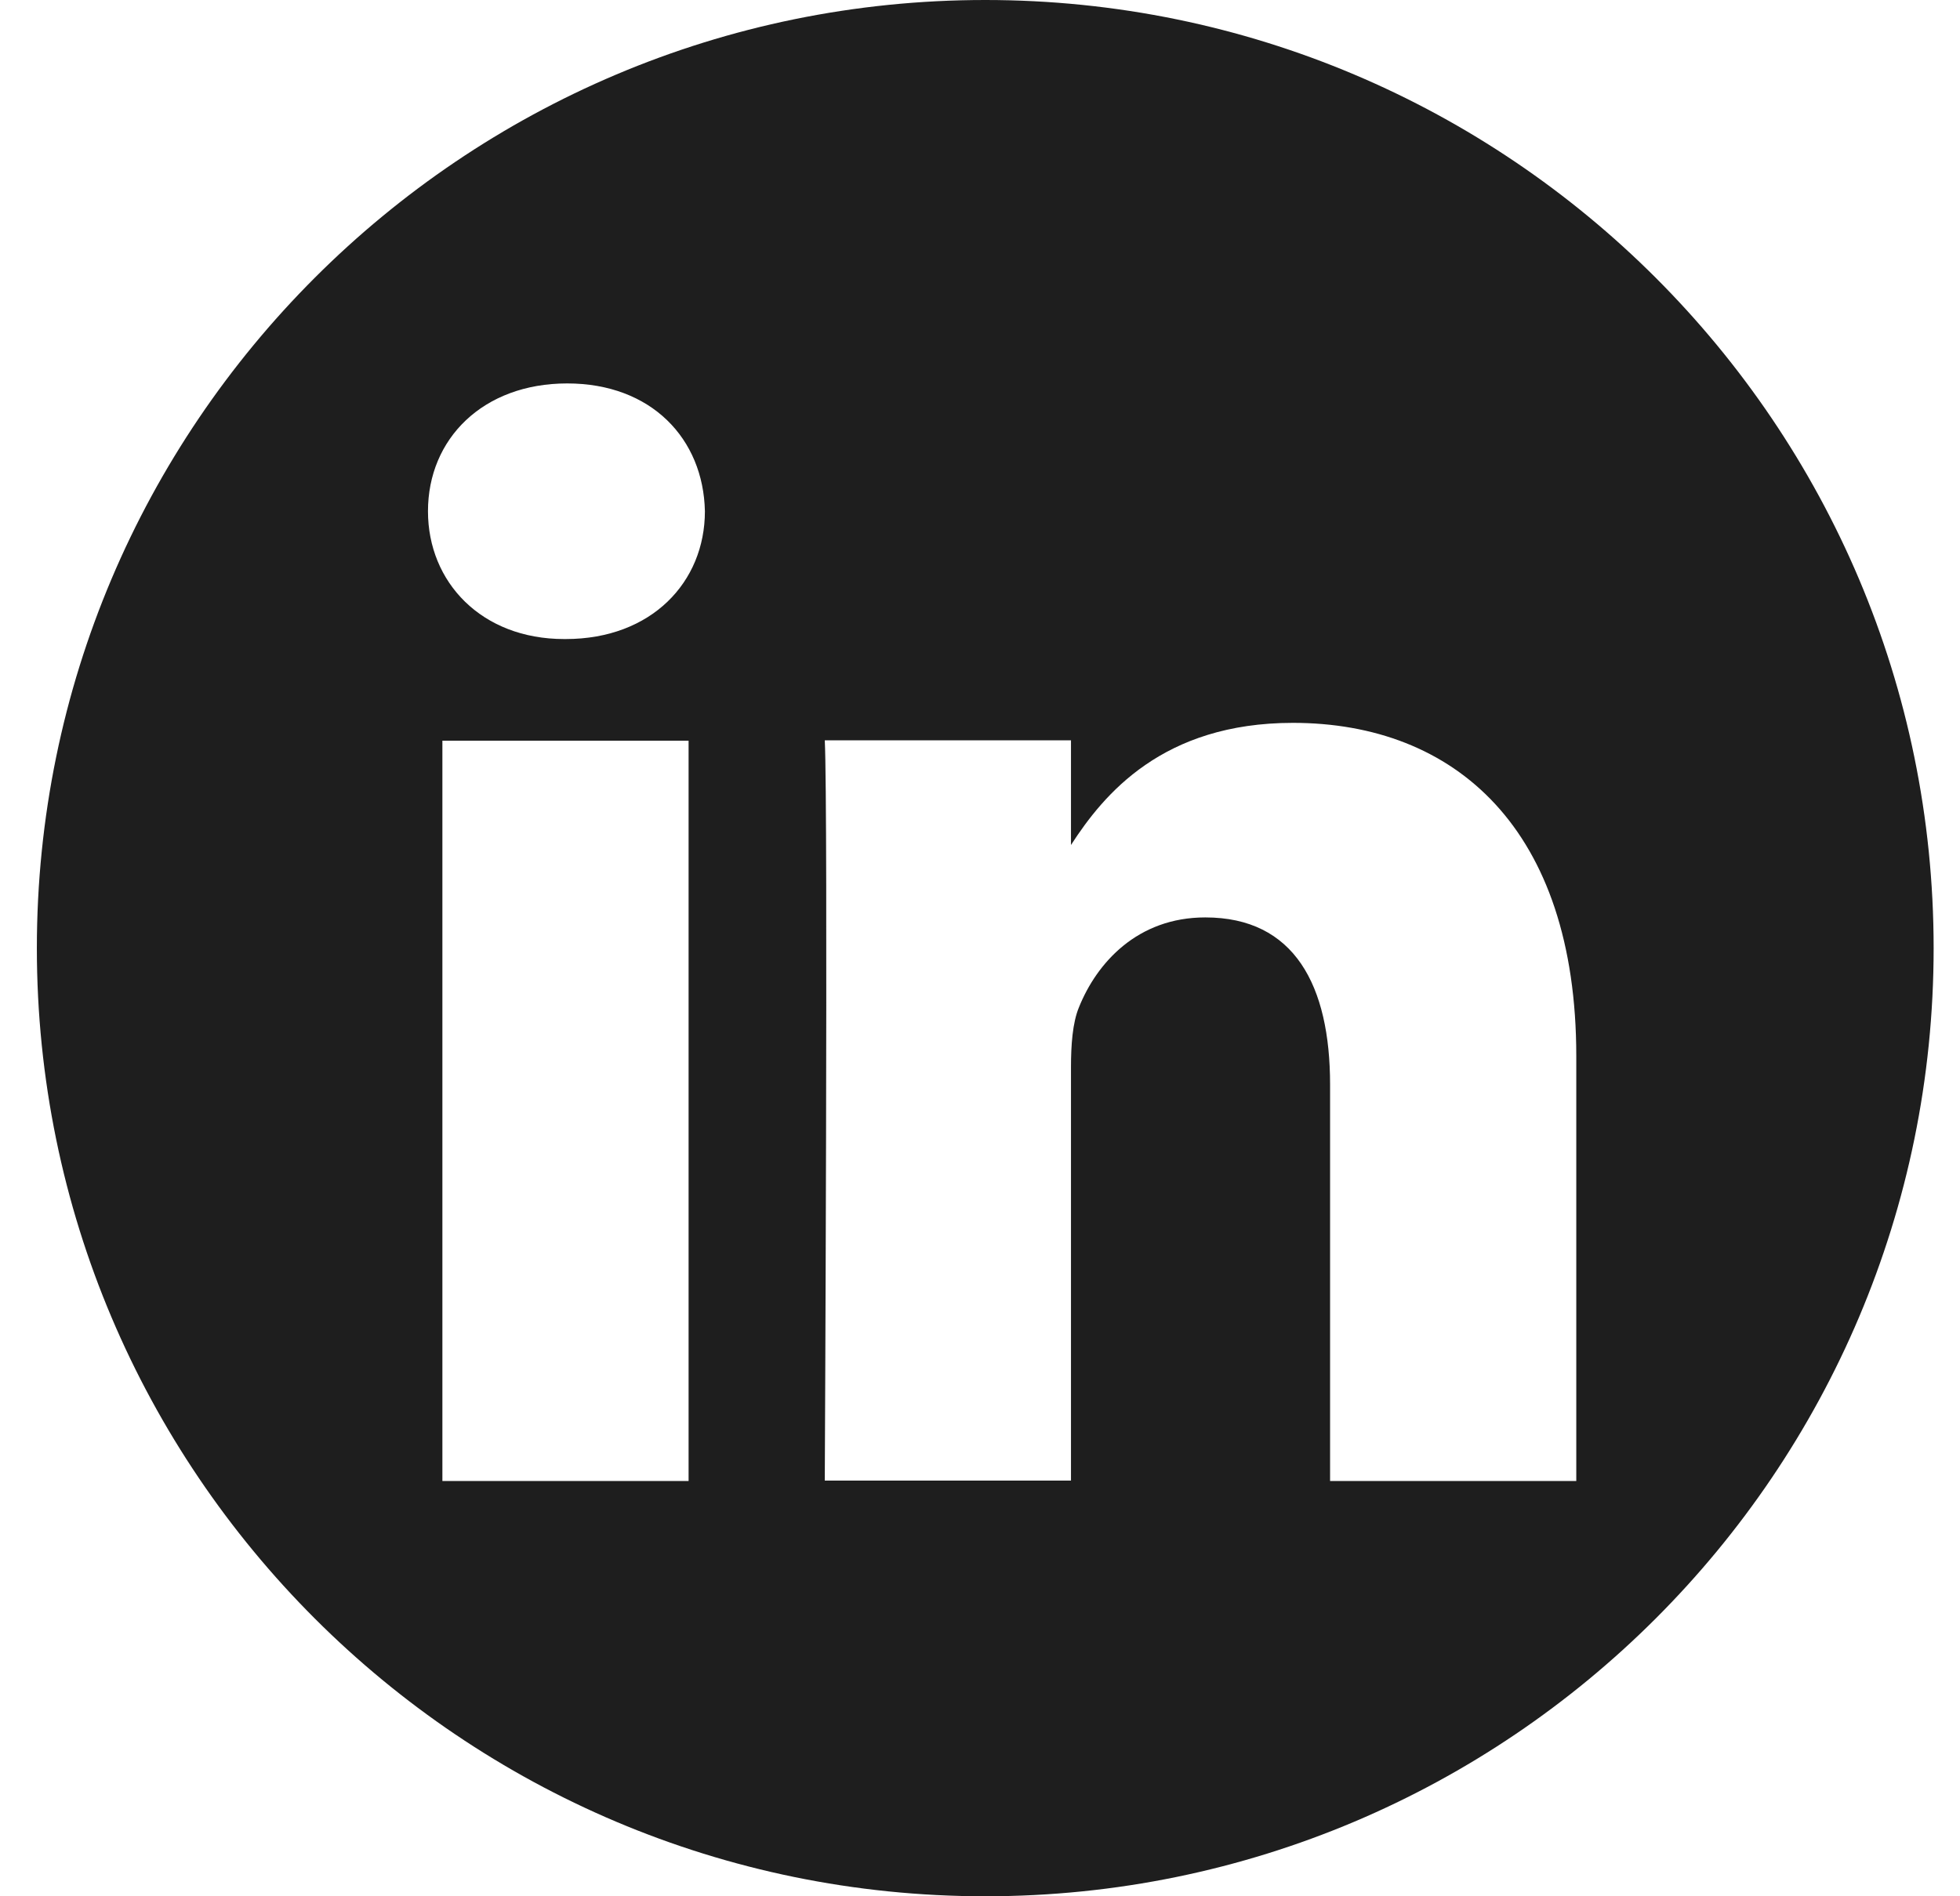 <svg width="31" height="30" viewBox="0 0 31 30" fill="none" xmlns="http://www.w3.org/2000/svg">
<g clip-path="url(#clip0_1394_66)">
<path fill-rule="evenodd" clip-rule="evenodd" d="M15.583 0C23.863 0 30.583 6.72 30.583 15C30.583 23.28 23.863 30 15.583 30C7.303 30 0.583 23.28 0.583 15C0.583 6.72 7.303 0 15.583 0ZM10.891 23.43V11.718H6.997V23.43H10.891ZM24.931 23.43V16.71C24.931 13.11 23.011 11.436 20.449 11.436C18.385 11.436 17.455 12.57 16.939 13.368V11.712H13.045C13.099 12.81 13.045 23.424 13.045 23.424H16.939V16.884C16.939 16.536 16.963 16.182 17.065 15.936C17.347 15.234 17.989 14.514 19.063 14.514C20.473 14.514 21.037 15.588 21.037 17.16V23.43H24.931ZM8.971 6.066C7.639 6.066 6.769 6.942 6.769 8.088C6.769 9.21 7.615 10.11 8.923 10.11H8.947C10.303 10.11 11.149 9.21 11.149 8.088C11.125 6.942 10.303 6.066 8.971 6.066Z" fill="#1E1E1E"/>
</g>
<defs>
<clipPath id="clip0_1394_66">
<rect width="30" height="30" fill="white" transform="translate(0.583)"/>
</clipPath>
</defs>
</svg>
